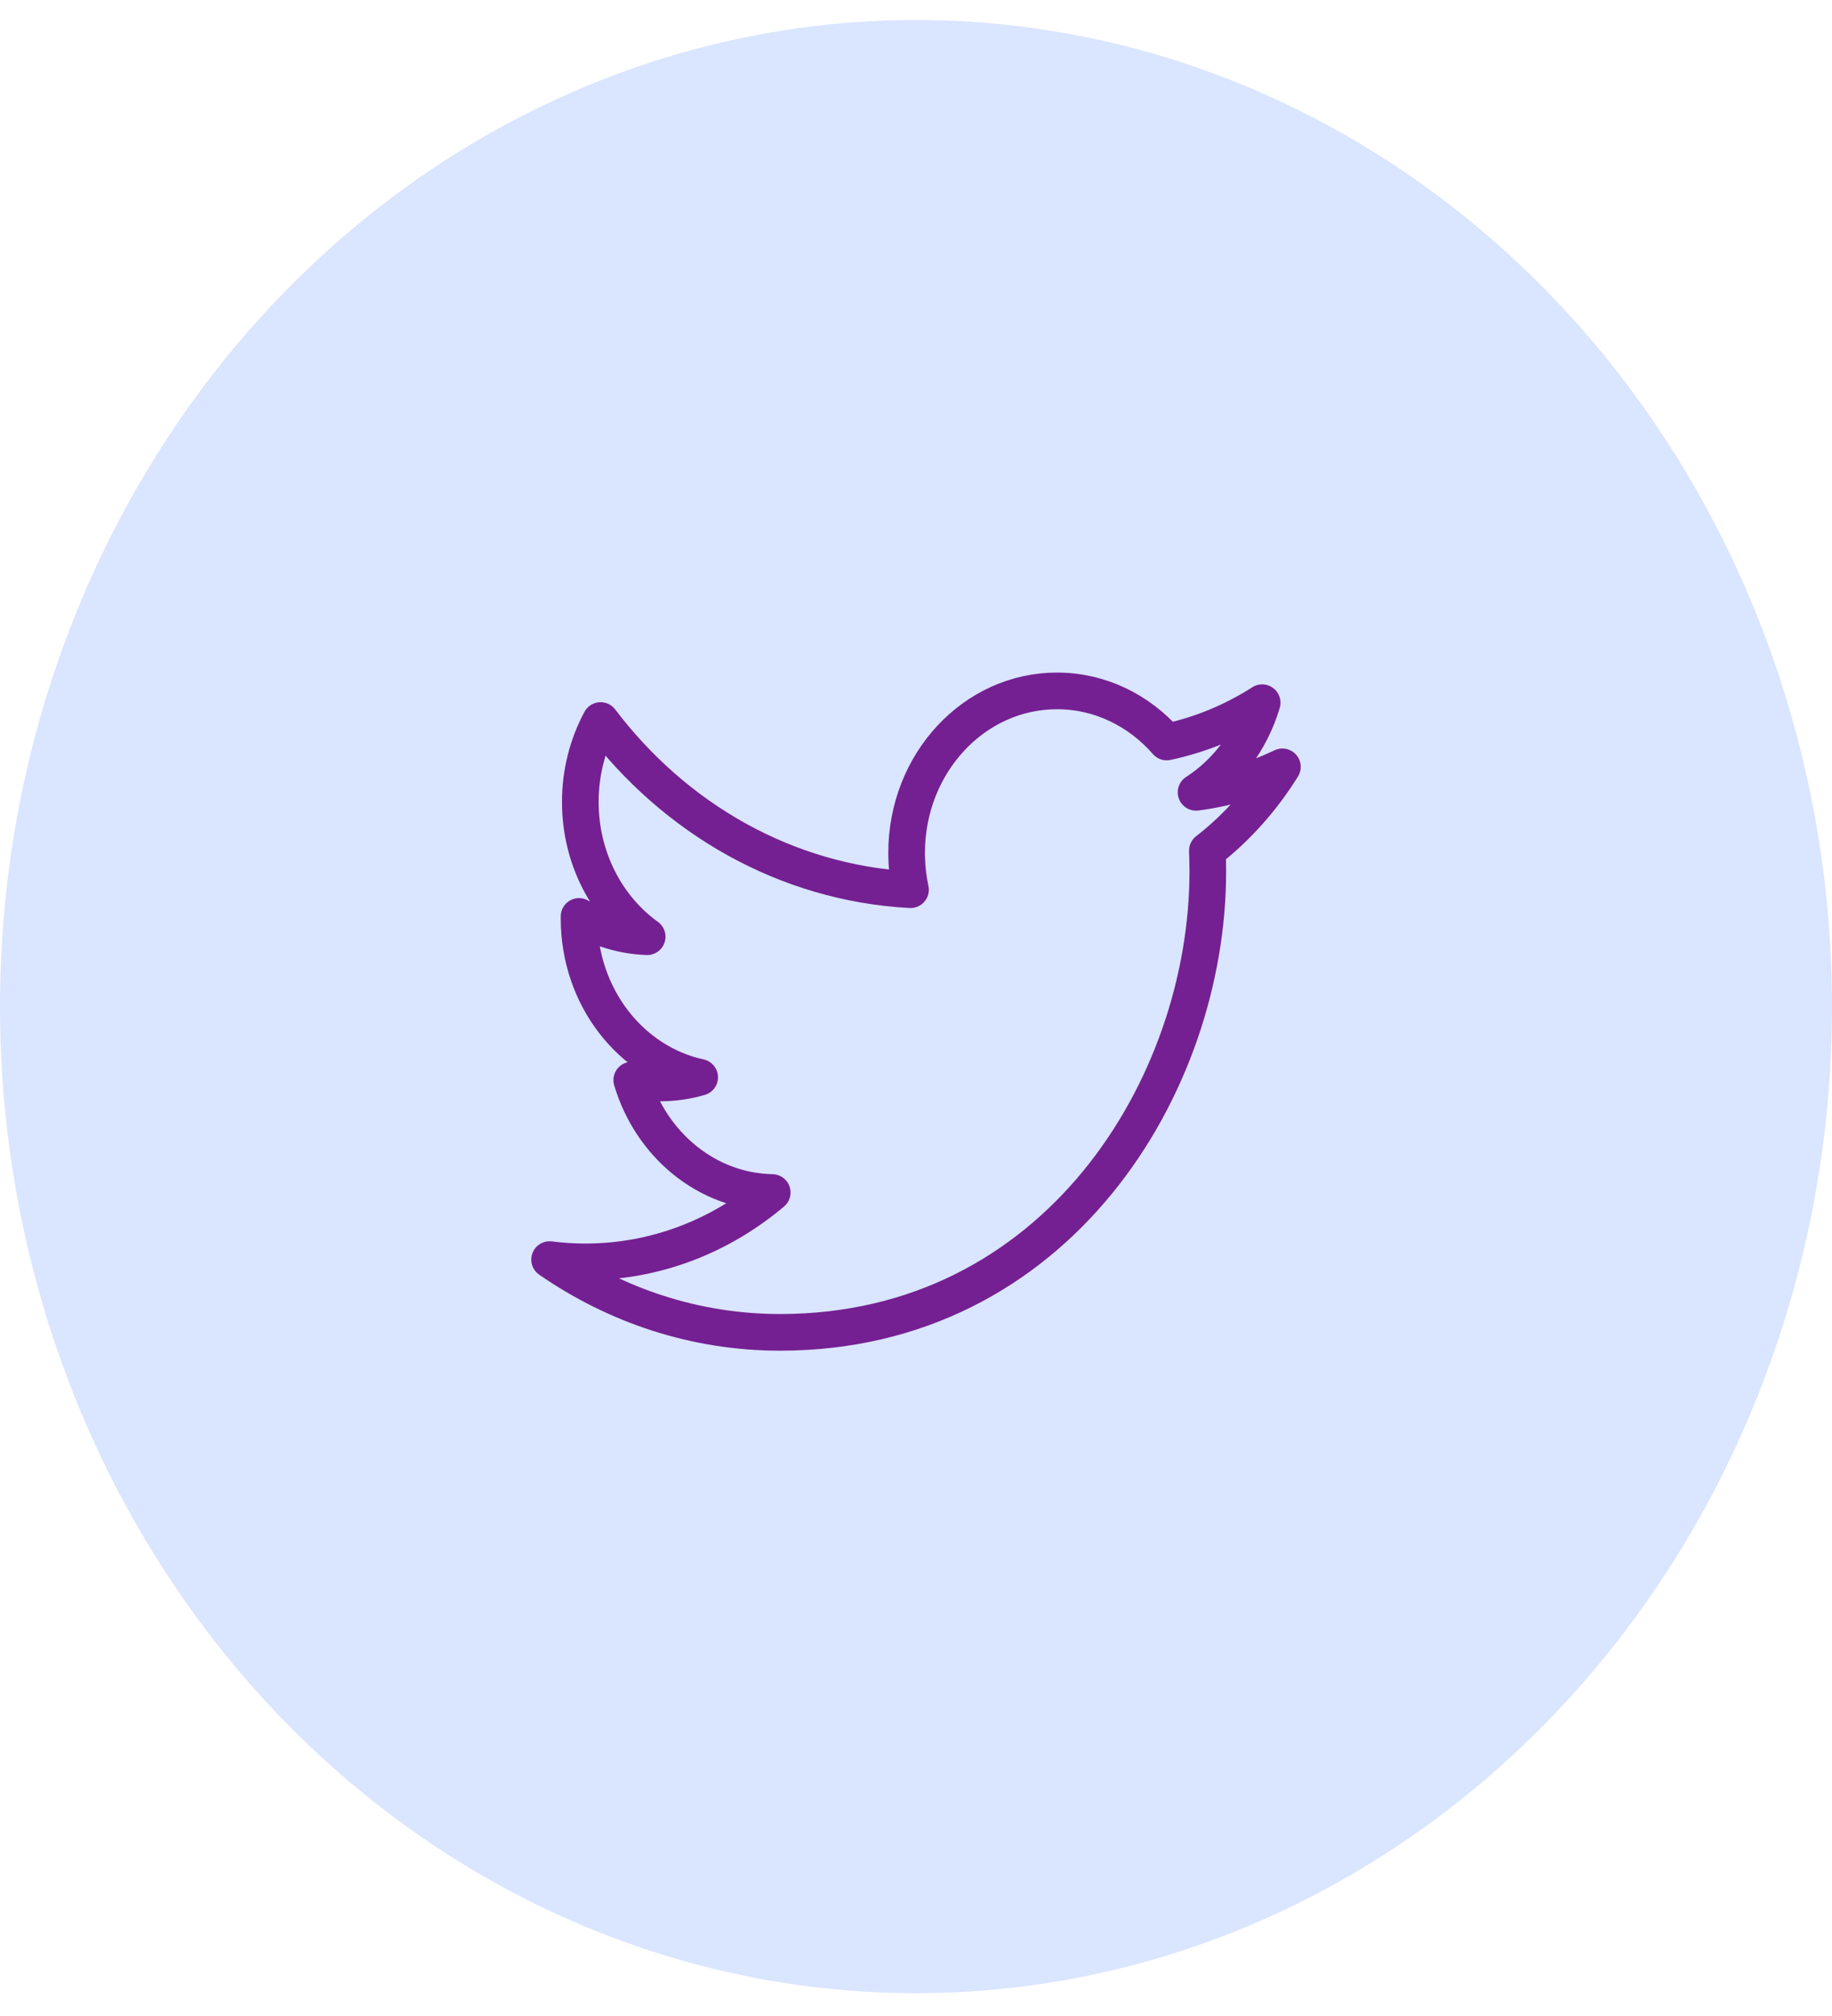 <svg width="50" height="55" viewBox="0 0 50 55" fill="none" xmlns="http://www.w3.org/2000/svg">
<ellipse cx="25" cy="27.462" rx="25" ry="26.916" fill="#DAE5FF"/>
<path d="M35 20.921C34.264 21.272 33.474 21.509 32.644 21.616C33.491 21.07 34.141 20.203 34.448 19.171C33.655 19.677 32.777 20.045 31.842 20.243C31.093 19.385 30.028 18.849 28.847 18.849C26.582 18.849 24.744 20.827 24.744 23.268C24.744 23.613 24.782 23.949 24.85 24.273C21.439 24.088 18.417 22.329 16.392 19.657C16.04 20.311 15.838 21.07 15.838 21.878C15.838 23.41 16.562 24.763 17.663 25.555C16.99 25.532 16.357 25.333 15.804 25.002V25.059C15.804 27.2 17.218 28.985 19.096 29.391C18.75 29.492 18.389 29.545 18.015 29.545C17.751 29.545 17.493 29.518 17.242 29.467C17.765 31.221 19.28 32.5 21.076 32.534C19.671 33.719 17.901 34.426 15.979 34.426C15.648 34.426 15.321 34.405 15 34.364C16.816 35.619 18.973 36.349 21.289 36.349C28.838 36.349 32.964 29.618 32.964 23.78C32.964 23.59 32.96 23.399 32.952 23.209C33.754 22.585 34.449 21.808 34.998 20.924L35 20.921Z" stroke="#742092" stroke-linejoin="round"/>
</svg>
